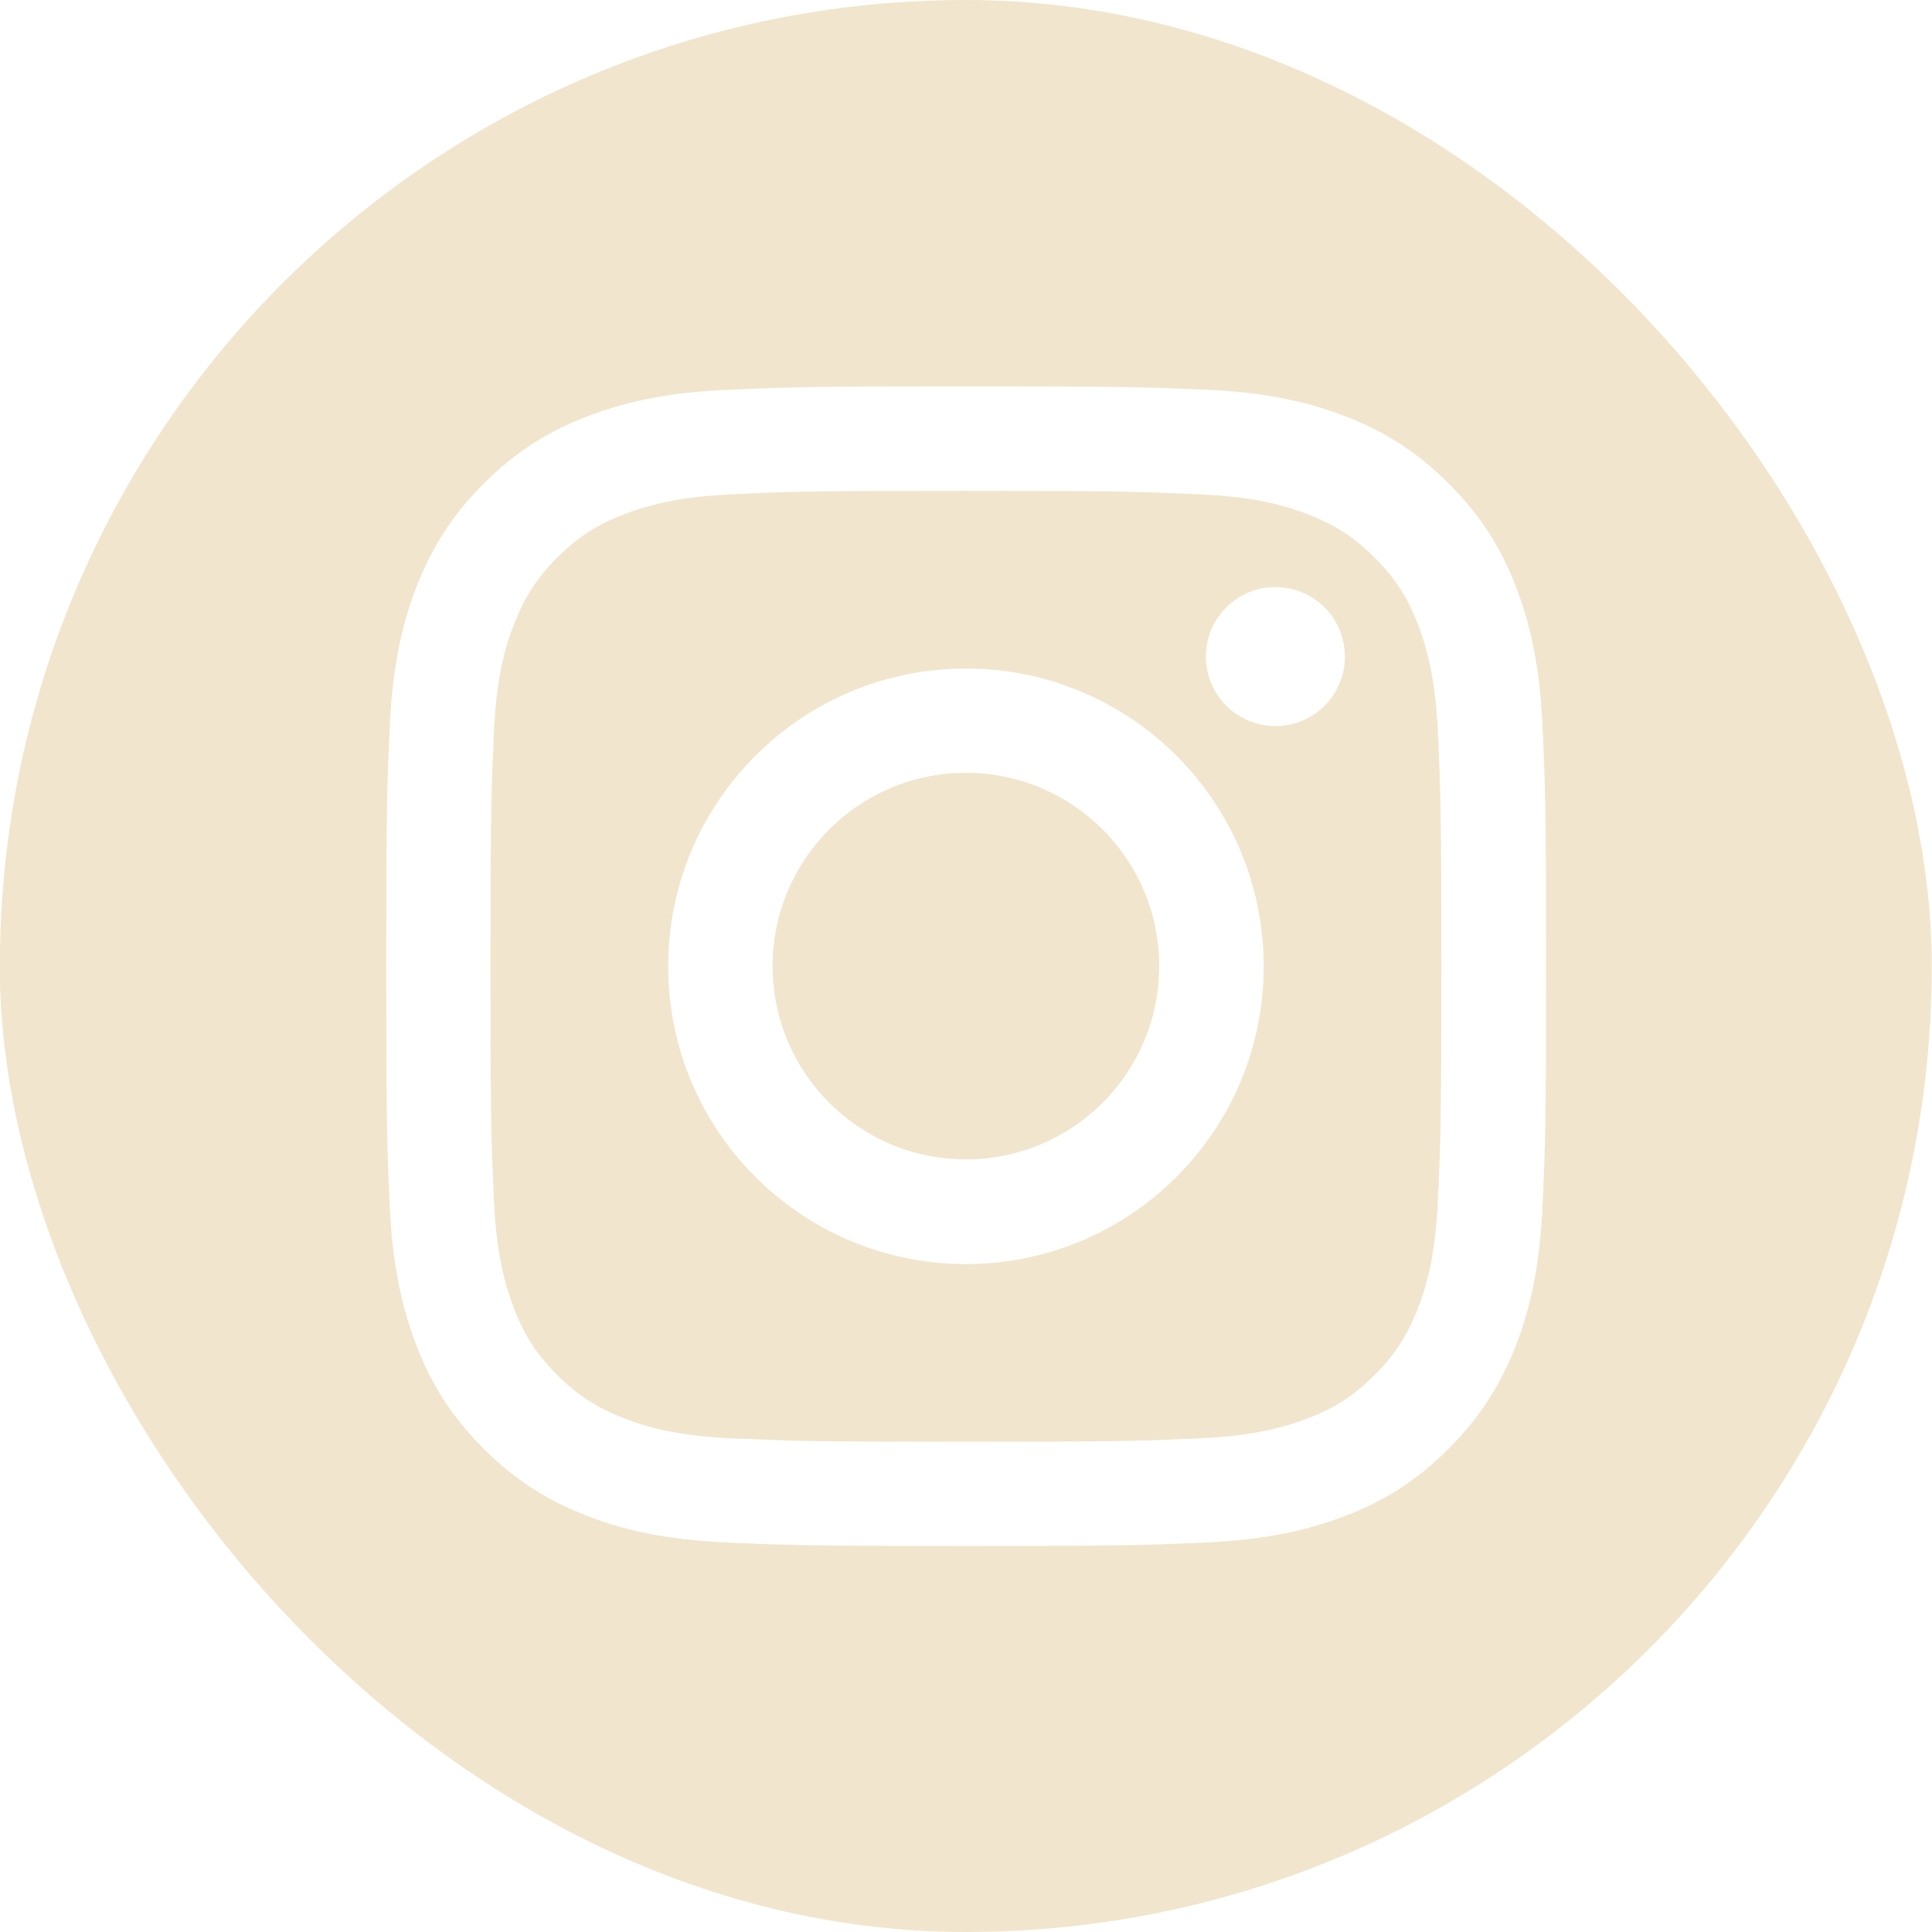 <svg width="32" height="32" viewBox="0 0 32 32" fill="none" xmlns="http://www.w3.org/2000/svg">
<g id="Instagram">
<g clip-path="url(#clip0_1030_3093)">
<path id="Subtract" fill-rule="evenodd" clip-rule="evenodd" d="M15.998 32C24.835 32 31.998 24.837 31.998 16C31.998 7.163 24.835 0 15.998 0C7.161 0 -0.002 7.163 -0.002 16C-0.002 24.837 7.161 32 15.998 32ZM15.999 8.13C18.564 8.13 18.865 8.142 19.879 8.188C20.817 8.23 21.323 8.386 21.663 8.519C22.113 8.695 22.433 8.9 22.768 9.236C23.104 9.571 23.313 9.891 23.485 10.341C23.614 10.68 23.774 11.187 23.816 12.125C23.862 13.139 23.873 13.44 23.873 16.005C23.873 18.57 23.862 18.871 23.816 19.885C23.774 20.823 23.618 21.33 23.485 21.669C23.309 22.119 23.104 22.439 22.768 22.774C22.433 23.11 22.113 23.32 21.663 23.491C21.323 23.621 20.817 23.781 19.879 23.823C18.865 23.868 18.564 23.88 15.999 23.88C13.434 23.88 13.133 23.868 12.119 23.823C11.181 23.781 10.674 23.624 10.335 23.491C9.885 23.316 9.565 23.11 9.229 22.774C8.894 22.439 8.684 22.119 8.513 21.669C8.383 21.33 8.223 20.823 8.181 19.885C8.136 18.871 8.124 18.57 8.124 16.005C8.124 13.44 8.136 13.139 8.181 12.125C8.223 11.187 8.379 10.68 8.513 10.341C8.688 9.891 8.894 9.571 9.229 9.236C9.565 8.9 9.885 8.691 10.335 8.519C10.674 8.39 11.181 8.23 12.119 8.188C13.133 8.138 13.437 8.13 15.999 8.13ZM15.999 6.4C13.392 6.4 13.064 6.412 12.039 6.457C11.017 6.503 10.319 6.667 9.71 6.903C9.077 7.147 8.543 7.479 8.01 8.012C7.476 8.546 7.148 9.083 6.901 9.712C6.664 10.322 6.5 11.02 6.455 12.045C6.409 13.066 6.397 13.394 6.397 16.001C6.397 18.608 6.409 18.936 6.455 19.962C6.5 20.983 6.664 21.68 6.901 22.294C7.145 22.927 7.476 23.46 8.01 23.994C8.543 24.528 9.081 24.855 9.71 25.103C10.319 25.34 11.017 25.503 12.042 25.549C13.068 25.595 13.392 25.606 16.003 25.606C18.613 25.606 18.937 25.595 19.963 25.549C20.984 25.503 21.682 25.34 22.295 25.103C22.928 24.859 23.462 24.528 23.995 23.994C24.529 23.46 24.857 22.923 25.105 22.294C25.341 21.684 25.505 20.987 25.55 19.962C25.596 18.936 25.608 18.612 25.608 16.001C25.608 13.39 25.596 13.066 25.55 12.041C25.505 11.02 25.341 10.322 25.105 9.708C24.861 9.076 24.529 8.542 23.995 8.009C23.462 7.475 22.924 7.147 22.295 6.899C21.686 6.663 20.988 6.499 19.963 6.453C18.934 6.412 18.606 6.4 15.999 6.4ZM15.999 11.073C13.277 11.073 11.067 13.28 11.067 16.005C11.067 18.73 13.274 20.937 15.999 20.937C18.724 20.937 20.931 18.73 20.931 16.005C20.931 13.28 18.724 11.073 15.999 11.073ZM15.999 19.203C14.23 19.203 12.797 17.77 12.797 16.001C12.797 14.233 14.23 12.8 15.999 12.8C17.767 12.8 19.2 14.233 19.2 16.001C19.2 17.77 17.767 19.203 15.999 19.203ZM22.276 10.875C22.276 11.511 21.761 12.026 21.125 12.026C20.489 12.026 19.974 11.511 19.974 10.875C19.974 10.239 20.489 9.724 21.125 9.724C21.761 9.724 22.276 10.239 22.276 10.875Z" fill="#F1E5CD"/>
</g>
</g>
<defs>
<clipPath id="clip0_1030_3093">
<rect x="-0.004" width="32" height="32" rx="16" fill="white"/>
</clipPath>
</defs>
</svg>
